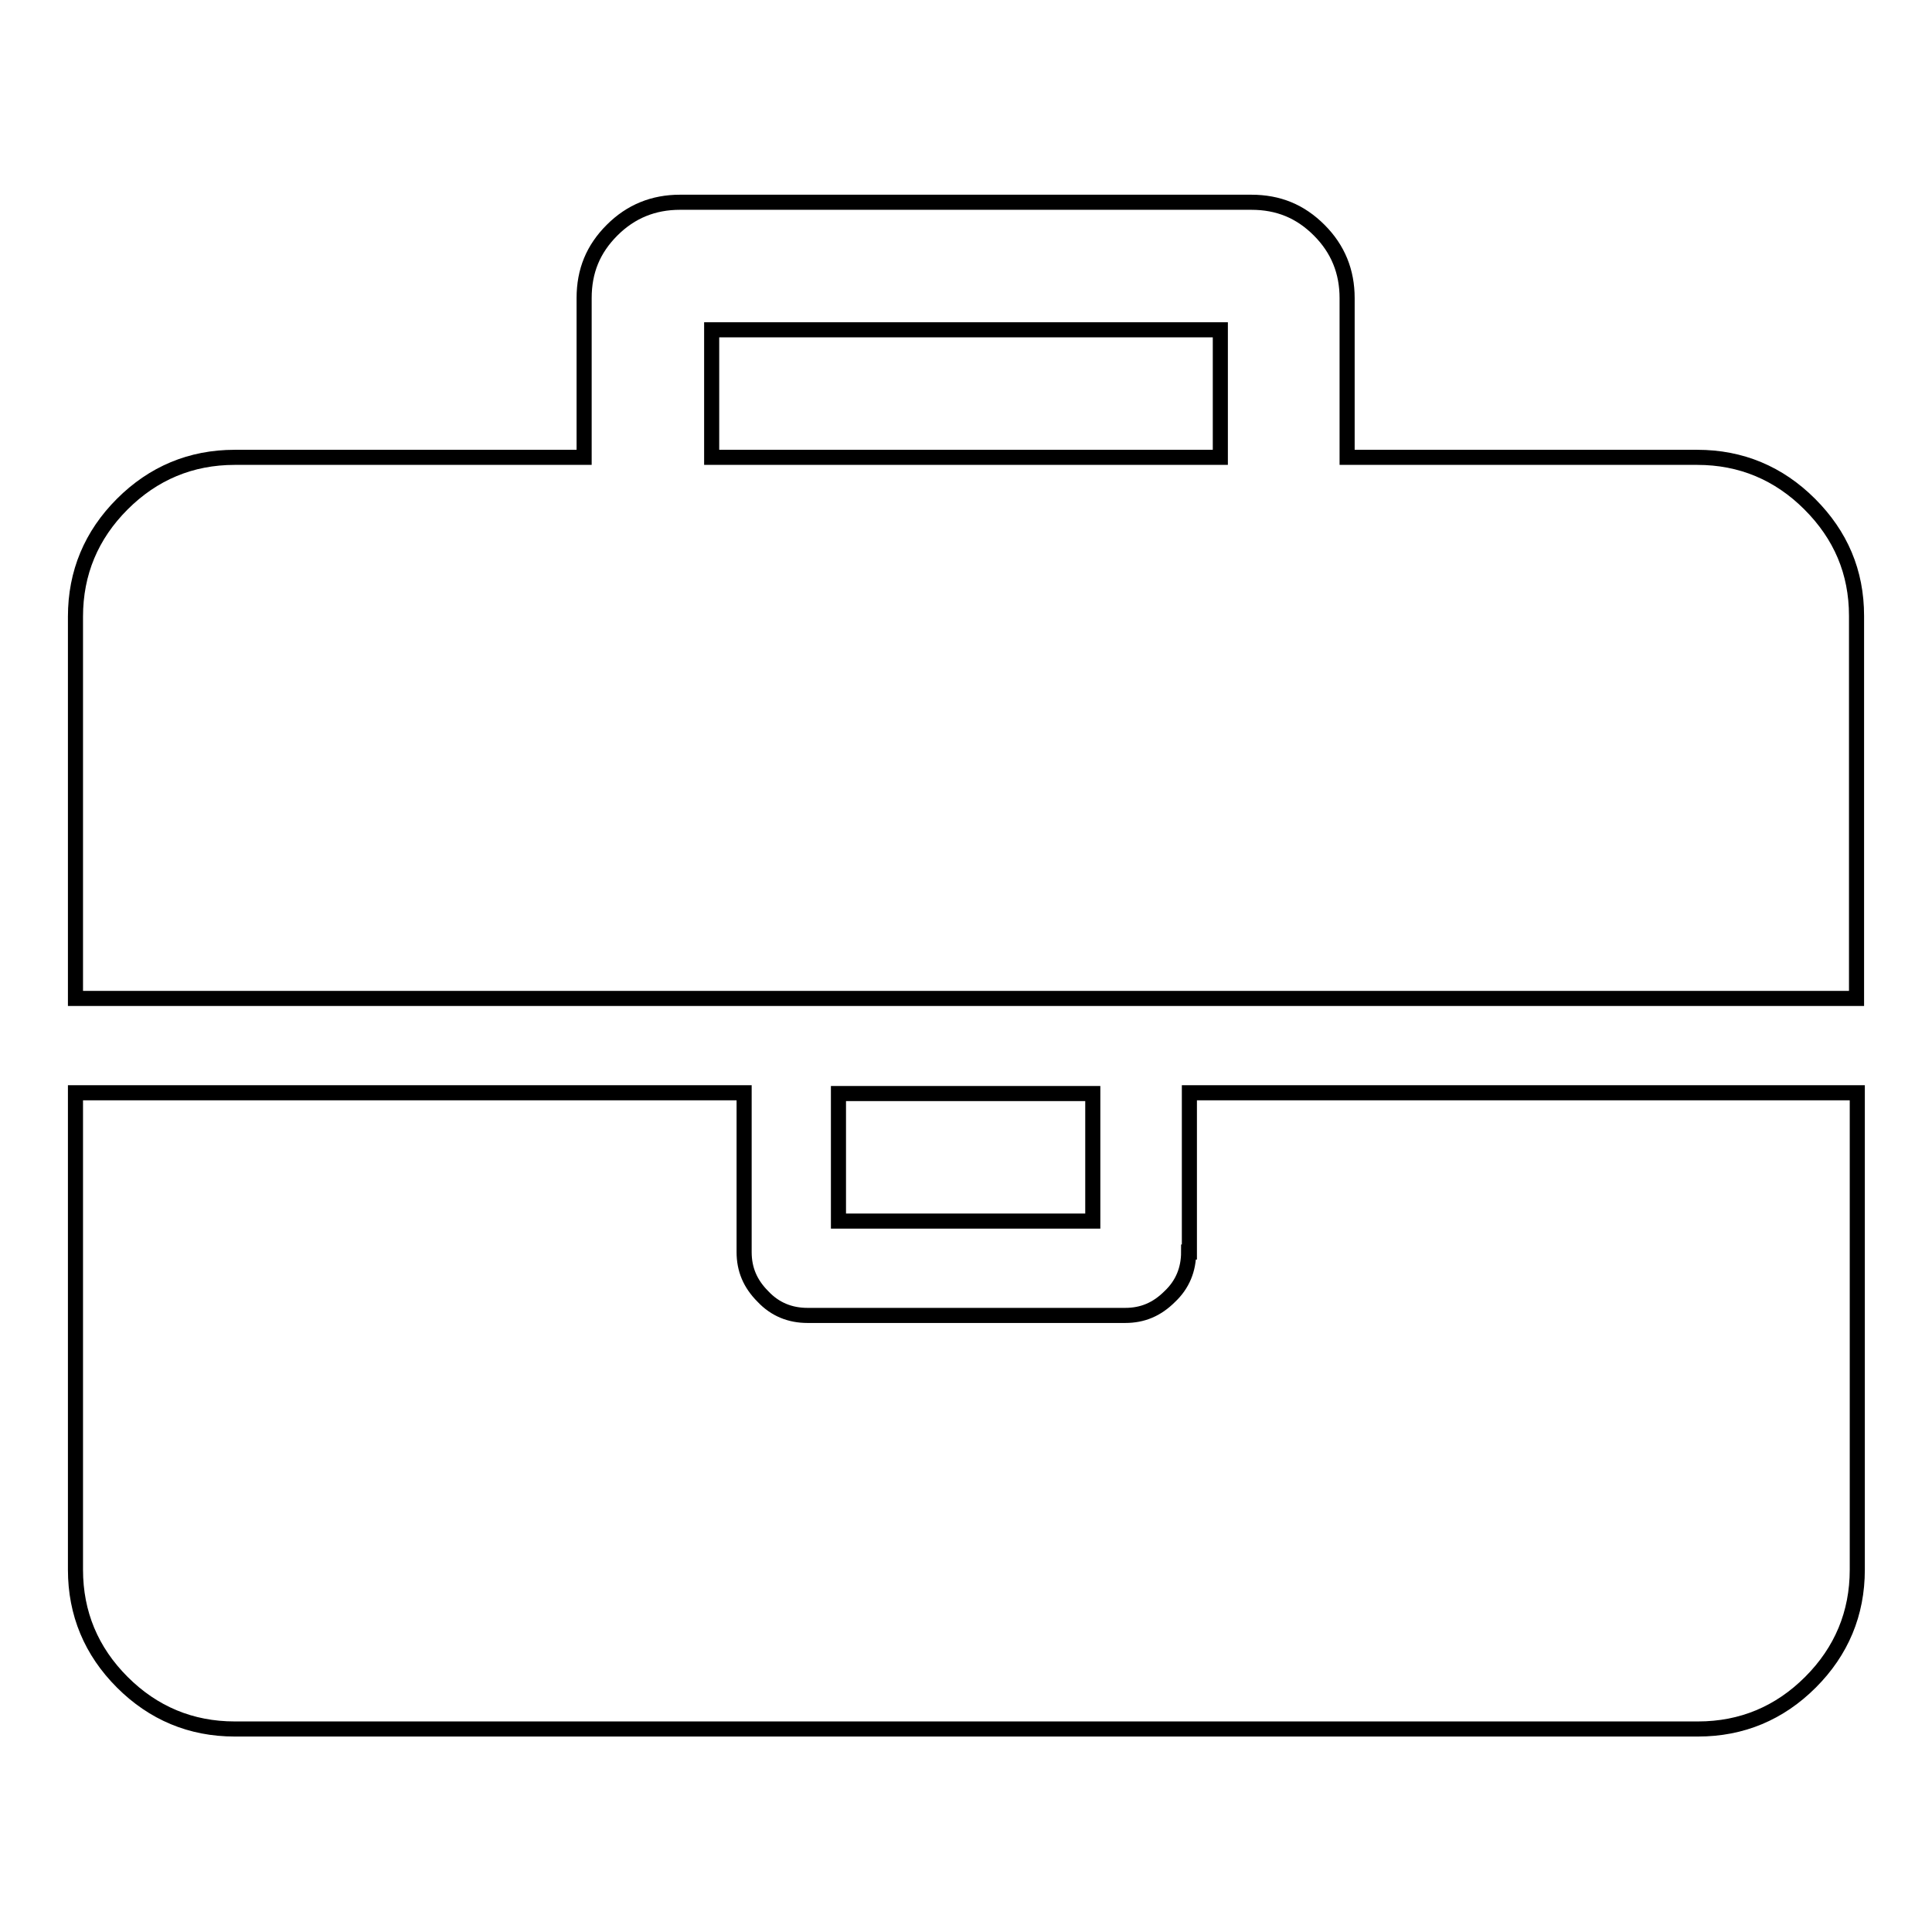 <?xml version="1.0" encoding="utf-8"?>
<!-- Svg Vector Icons : http://www.onlinewebfonts.com/icon -->
<!DOCTYPE svg PUBLIC "-//W3C//DTD SVG 1.1//EN" "http://www.w3.org/Graphics/SVG/1.1/DTD/svg11.dtd">
<svg version="1.1" xmlns="http://www.w3.org/2000/svg" xmlns:xlink="http://www.w3.org/1999/xlink" x="0px" y="0px" viewBox="0 0 256 256" enable-background="new 0 0 256 256" xml:space="preserve">
<g><g><path stroke-width="2" fill-opacity="0" stroke="#000000"  d="M157.5,165.9c0,2.3-0.8,4.3-2.5,5.9c-1.7,1.7-3.6,2.5-5.9,2.5h-42.1c-2.3,0-4.3-0.8-5.9-2.5c-1.7-1.7-2.5-3.6-2.5-5.9v-21.1H10v63.2c0,5.8,2.1,10.8,6.2,14.9c4.1,4.1,9.1,6.2,14.9,6.2h193.9c5.8,0,10.8-2.1,14.9-6.2c4.1-4.1,6.2-9.1,6.2-14.9v-63.2h-88.5V165.9z"/><path stroke-width="2" fill-opacity="0" stroke="#000000"  d="M111.1,144.9h33.7v16.9h-33.7V144.9z"/><path stroke-width="2" fill-opacity="0" stroke="#000000"  d="M239.8,66.8c-4.1-4.1-9.1-6.2-14.9-6.2h-46.4V39.5c0-3.5-1.2-6.5-3.7-9s-5.4-3.7-9-3.7H90.1c-3.5,0-6.5,1.2-9,3.7c-2.5,2.5-3.7,5.4-3.7,9v21.1H31.1c-5.8,0-10.8,2.1-14.9,6.2c-4.1,4.1-6.2,9.1-6.2,14.9v50.6h236V81.6C246,75.8,243.9,70.9,239.8,66.8z M161.7,60.6H94.3V43.7h67.4V60.6z"/></g></g>
</svg>